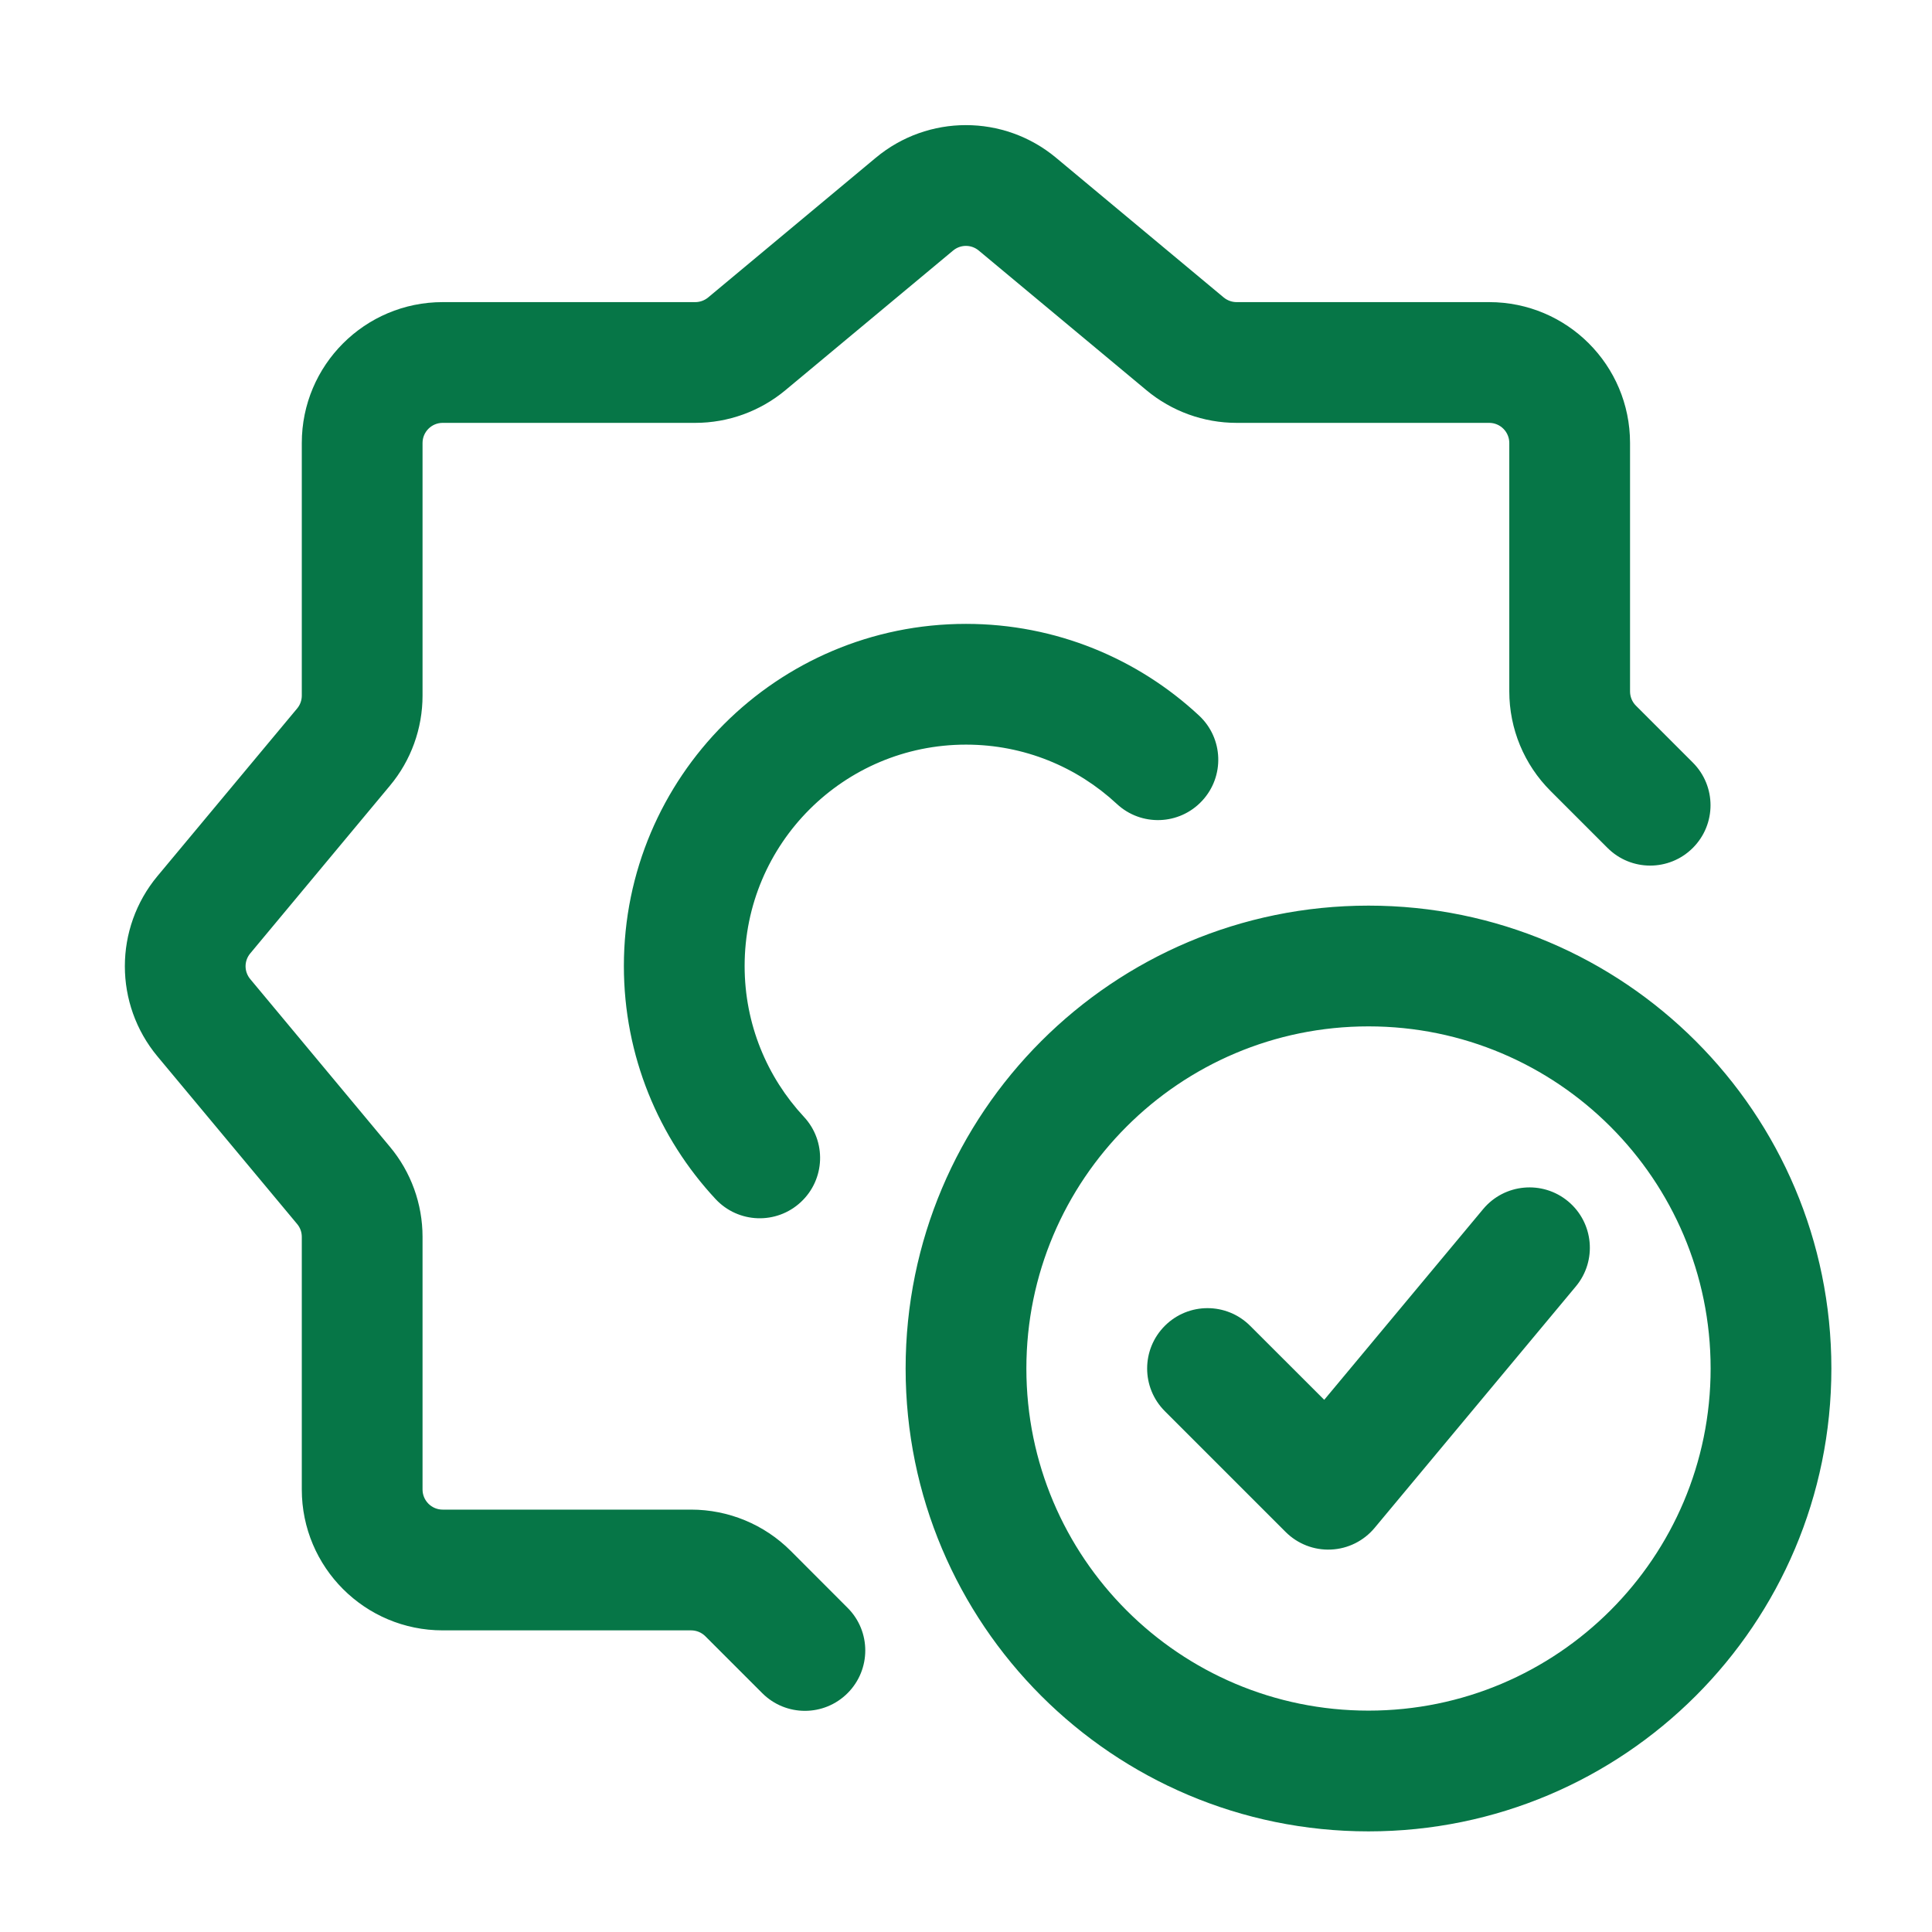 <svg width="24" height="24" viewBox="0 0 24 24" fill="none" xmlns="http://www.w3.org/2000/svg">
<path fill-rule="evenodd" clip-rule="evenodd" d="M12.159 3.113C12.066 3.035 11.932 3.035 11.839 3.113L9.757 4.847C9.443 5.109 9.046 5.253 8.637 5.253L5.499 5.253C5.361 5.253 5.249 5.365 5.249 5.503L5.249 8.641C5.249 9.05 5.106 9.447 4.843 9.761L3.109 11.843C3.031 11.936 3.031 12.07 3.109 12.163L4.843 14.245C5.106 14.559 5.249 14.956 5.249 15.365V18.503C5.249 18.641 5.361 18.753 5.499 18.753H8.585C9.049 18.753 9.494 18.937 9.822 19.265L10.529 19.973C10.822 20.265 10.822 20.74 10.529 21.033C10.236 21.326 9.762 21.326 9.469 21.033L8.762 20.326C8.715 20.279 8.651 20.253 8.585 20.253H5.499C4.533 20.253 3.749 19.47 3.749 18.503L3.749 15.365C3.749 15.306 3.729 15.25 3.691 15.205L1.956 13.123C1.416 12.474 1.416 11.532 1.956 10.883L3.691 8.801C3.729 8.756 3.749 8.699 3.749 8.641L3.749 5.503C3.749 4.536 4.533 3.753 5.499 3.753L8.637 3.753C8.696 3.753 8.752 3.732 8.797 3.695L10.879 1.96C11.528 1.419 12.47 1.419 13.119 1.96L15.201 3.695C15.246 3.732 15.303 3.753 15.361 3.753L18.499 3.753C19.466 3.753 20.249 4.536 20.249 5.503V8.589C20.249 8.655 20.275 8.719 20.322 8.766L21.029 9.473C21.322 9.766 21.322 10.24 21.029 10.533C20.736 10.826 20.262 10.826 19.969 10.533L19.262 9.826C18.933 9.498 18.749 9.053 18.749 8.589V5.503C18.749 5.365 18.637 5.253 18.499 5.253H15.361C14.952 5.253 14.555 5.109 14.241 4.847L12.159 3.113ZM7.75 12C7.75 9.653 9.653 7.75 12 7.75C13.118 7.75 14.137 8.183 14.895 8.889C15.198 9.171 15.215 9.645 14.933 9.948C14.651 10.252 14.176 10.269 13.873 9.986C13.381 9.529 12.724 9.25 12 9.25C10.481 9.25 9.25 10.481 9.25 12C9.25 12.724 9.529 13.381 9.986 13.873C10.269 14.176 10.252 14.651 9.948 14.933C9.645 15.215 9.171 15.198 8.889 14.895C8.183 14.137 7.75 13.118 7.75 12ZM17 11.25C13.824 11.25 11.25 13.824 11.25 17C11.25 20.176 13.824 22.75 17 22.75C20.176 22.75 22.75 20.176 22.75 17C22.75 13.824 20.176 11.25 17 11.25ZM12.75 17C12.75 14.653 14.653 12.75 17 12.75C19.347 12.75 21.25 14.653 21.25 17C21.25 19.347 19.347 21.25 17 21.25C14.653 21.25 12.75 19.347 12.75 17ZM19.576 15.98C19.841 15.662 19.798 15.189 19.48 14.924C19.162 14.659 18.689 14.702 18.424 15.02L16.45 17.389L15.53 16.47C15.237 16.177 14.763 16.177 14.47 16.47C14.177 16.763 14.177 17.237 14.47 17.53L15.97 19.03C16.119 19.179 16.323 19.259 16.534 19.249C16.744 19.24 16.941 19.142 17.076 18.98L19.576 15.98Z" fill="#067647"/>
</svg>
